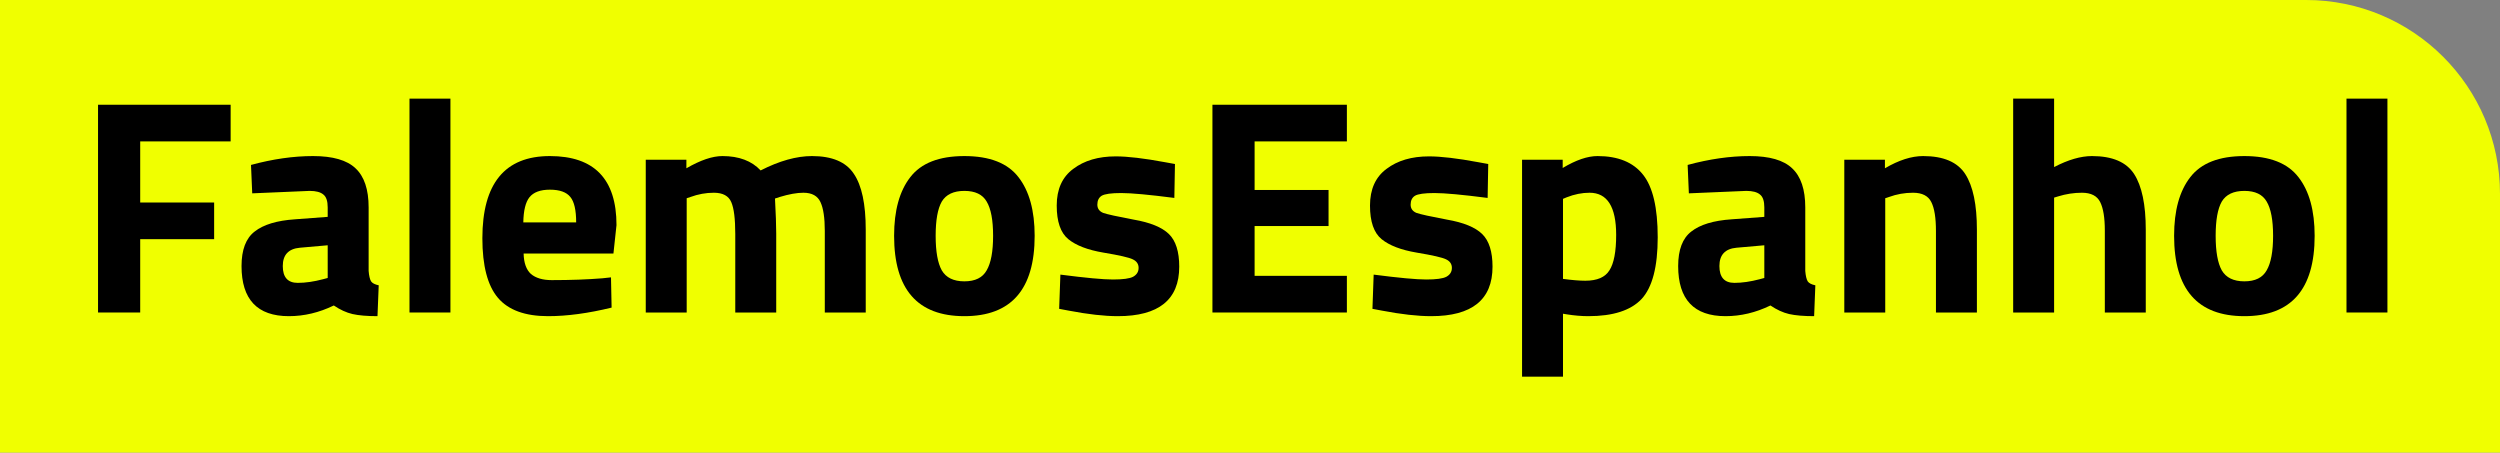 <svg width="232" height="42" viewBox="0 0 232 42" fill="none" xmlns="http://www.w3.org/2000/svg">
<rect x="0" y="0" width="232" height="42" fill="#808080" stroke="none"/>
<path d="M0 0H214C223.941 0 232 8.059 232 18V42H0V0Z" fill="#F0FF00"/>
<path d="M217.754 29V9.153H221.553V29H217.754Z" fill="black"/>
<path d="M203.259 16.44C204.261 15.135 205.934 14.483 208.278 14.483C210.622 14.483 212.294 15.135 213.296 16.44C214.298 17.725 214.799 19.54 214.799 21.883C214.799 26.855 212.625 29.34 208.278 29.34C203.93 29.34 201.757 26.855 201.757 21.883C201.757 19.54 202.257 17.725 203.259 16.44ZM206.18 25.087C206.577 25.768 207.276 26.108 208.278 26.108C209.28 26.108 209.969 25.768 210.348 25.087C210.744 24.407 210.943 23.339 210.943 21.883C210.943 20.428 210.744 19.369 210.348 18.708C209.969 18.046 209.28 17.715 208.278 17.715C207.276 17.715 206.577 18.046 206.18 18.708C205.802 19.369 205.613 20.428 205.613 21.883C205.613 23.339 205.802 24.407 206.18 25.087Z" fill="black"/>
<path d="M190.621 29H186.822V9.153H190.621V15.504C191.926 14.823 193.098 14.483 194.137 14.483C196.027 14.483 197.332 15.041 198.05 16.156C198.768 17.271 199.127 18.991 199.127 21.316V29H195.328V21.401C195.328 20.211 195.186 19.332 194.903 18.765C194.619 18.179 194.052 17.886 193.202 17.886C192.464 17.886 191.727 17.999 190.99 18.226L190.621 18.339V29Z" fill="black"/>
<path d="M174.95 29H171.151V14.823H174.921V15.617C176.207 14.861 177.388 14.483 178.466 14.483C180.356 14.483 181.66 15.041 182.378 16.156C183.097 17.271 183.456 18.991 183.456 21.316V29H179.656V21.43C179.656 20.22 179.515 19.332 179.231 18.765C178.948 18.179 178.381 17.886 177.53 17.886C176.755 17.886 176.008 18.018 175.29 18.283L174.95 18.396V29Z" fill="black"/>
<path d="M167.529 19.247V25.144C167.566 25.598 167.642 25.919 167.755 26.108C167.869 26.278 168.105 26.401 168.464 26.477L168.351 29.34C167.387 29.34 166.612 29.274 166.026 29.142C165.459 29.009 164.882 28.745 164.296 28.348C162.935 29.009 161.546 29.34 160.128 29.34C157.199 29.34 155.734 27.79 155.734 24.69C155.734 23.178 156.14 22.11 156.953 21.486C157.766 20.844 159.013 20.466 160.696 20.352L163.729 20.125V19.247C163.729 18.661 163.597 18.264 163.332 18.056C163.068 17.829 162.642 17.715 162.056 17.715L156.726 17.942L156.613 15.306C158.635 14.757 160.554 14.483 162.368 14.483C164.202 14.483 165.516 14.861 166.309 15.617C167.122 16.373 167.529 17.583 167.529 19.247ZM161.149 22.989C160.091 23.084 159.561 23.651 159.561 24.69C159.561 25.73 160.025 26.25 160.951 26.25C161.669 26.25 162.453 26.136 163.304 25.91L163.729 25.796V22.762L161.149 22.989Z" fill="black"/>
<path d="M141.247 34.954V14.823H145.018V15.589C146.247 14.852 147.324 14.483 148.25 14.483C150.159 14.483 151.567 15.06 152.475 16.213C153.382 17.347 153.836 19.284 153.836 22.025C153.836 24.766 153.335 26.675 152.333 27.753C151.331 28.811 149.687 29.34 147.4 29.34C146.776 29.34 146.105 29.284 145.386 29.17L145.046 29.113V34.954H141.247ZM147.513 17.886C146.814 17.886 146.105 18.027 145.386 18.311L145.046 18.453V25.881C145.897 25.995 146.587 26.051 147.116 26.051C148.212 26.051 148.959 25.73 149.356 25.087C149.772 24.445 149.98 23.348 149.98 21.798C149.98 19.19 149.157 17.886 147.513 17.886Z" fill="black"/>
<path d="M138.052 18.368C135.708 18.065 134.064 17.914 133.119 17.914C132.193 17.914 131.588 17.999 131.304 18.169C131.039 18.339 130.907 18.613 130.907 18.991C130.907 19.351 131.087 19.606 131.446 19.757C131.824 19.889 132.769 20.097 134.281 20.381C135.812 20.645 136.899 21.09 137.542 21.713C138.184 22.337 138.506 23.348 138.506 24.747C138.506 27.809 136.606 29.34 132.807 29.34C131.559 29.34 130.047 29.17 128.27 28.83L127.363 28.66L127.476 25.484C129.82 25.787 131.446 25.938 132.353 25.938C133.279 25.938 133.903 25.853 134.224 25.683C134.565 25.494 134.735 25.22 134.735 24.86C134.735 24.501 134.555 24.237 134.196 24.067C133.856 23.896 132.949 23.689 131.474 23.443C130.019 23.197 128.932 22.781 128.214 22.195C127.495 21.609 127.136 20.57 127.136 19.076C127.136 17.564 127.647 16.43 128.667 15.674C129.688 14.899 131.002 14.512 132.608 14.512C133.724 14.512 135.245 14.691 137.173 15.05L138.109 15.22L138.052 18.368Z" fill="black"/>
<path d="M112.514 29V9.72H124.99V13.122H116.427V17.63H123.289V20.976H116.427V25.598H124.99V29H112.514Z" fill="black"/>
<path d="M108.979 18.368C106.636 18.065 104.991 17.914 104.046 17.914C103.12 17.914 102.515 17.999 102.231 18.169C101.967 18.339 101.834 18.613 101.834 18.991C101.834 19.351 102.014 19.606 102.373 19.757C102.751 19.889 103.696 20.097 105.208 20.381C106.739 20.645 107.826 21.09 108.469 21.713C109.112 22.337 109.433 23.348 109.433 24.747C109.433 27.809 107.533 29.34 103.734 29.34C102.487 29.34 100.974 29.17 99.198 28.83L98.29 28.66L98.404 25.484C100.748 25.787 102.373 25.938 103.28 25.938C104.207 25.938 104.83 25.853 105.152 25.683C105.492 25.494 105.662 25.22 105.662 24.86C105.662 24.501 105.482 24.237 105.123 24.067C104.783 23.896 103.876 23.689 102.401 23.443C100.946 23.197 99.859 22.781 99.141 22.195C98.423 21.609 98.064 20.57 98.064 19.076C98.064 17.564 98.574 16.43 99.594 15.674C100.615 14.899 101.929 14.512 103.536 14.512C104.651 14.512 106.172 14.691 108.1 15.05L109.036 15.22L108.979 18.368Z" fill="black"/>
<path d="M84.476 16.44C85.478 15.135 87.151 14.483 89.494 14.483C91.838 14.483 93.511 15.135 94.513 16.44C95.515 17.725 96.016 19.54 96.016 21.883C96.016 26.855 93.842 29.34 89.494 29.34C85.147 29.34 82.973 26.855 82.973 21.883C82.973 19.54 83.474 17.725 84.476 16.44ZM87.396 25.087C87.793 25.768 88.493 26.108 89.494 26.108C90.496 26.108 91.186 25.768 91.564 25.087C91.961 24.407 92.16 23.339 92.16 21.883C92.16 20.428 91.961 19.369 91.564 18.708C91.186 18.046 90.496 17.715 89.494 17.715C88.493 17.715 87.793 18.046 87.396 18.708C87.018 19.369 86.829 20.428 86.829 21.883C86.829 23.339 87.018 24.407 87.396 25.087Z" fill="black"/>
<path d="M63.725 29H59.926V14.823H63.697V15.617C65.001 14.861 66.116 14.483 67.043 14.483C68.574 14.483 69.755 14.928 70.587 15.816C72.326 14.928 73.913 14.483 75.35 14.483C77.221 14.483 78.516 15.031 79.234 16.128C79.972 17.205 80.34 18.935 80.34 21.316V29H76.541V21.43C76.541 20.22 76.409 19.332 76.144 18.765C75.879 18.179 75.35 17.886 74.556 17.886C73.951 17.886 73.214 18.018 72.345 18.283L71.919 18.424C71.995 19.842 72.033 20.919 72.033 21.657V29H68.233V21.713C68.233 20.314 68.111 19.332 67.865 18.765C67.619 18.179 67.08 17.886 66.249 17.886C65.512 17.886 64.784 18.018 64.066 18.283L63.725 18.396V29Z" fill="black"/>
<path d="M48.592 23.528C48.611 24.397 48.837 25.031 49.272 25.427C49.726 25.806 50.368 25.995 51.2 25.995C52.958 25.995 54.527 25.938 55.907 25.825L56.7 25.739L56.757 28.546C54.584 29.076 52.618 29.34 50.86 29.34C48.724 29.34 47.174 28.773 46.21 27.639C45.246 26.505 44.764 24.662 44.764 22.11C44.764 17.026 46.853 14.483 51.03 14.483C55.151 14.483 57.211 16.619 57.211 20.891L56.927 23.528H48.592ZM53.468 20.636C53.468 19.502 53.289 18.717 52.93 18.283C52.57 17.829 51.937 17.602 51.03 17.602C50.142 17.602 49.508 17.838 49.13 18.311C48.771 18.765 48.582 19.54 48.563 20.636H53.468Z" fill="black"/>
<path d="M38.001 29V9.153H41.8V29H38.001Z" fill="black"/>
<path d="M34.209 19.247V25.144C34.247 25.598 34.322 25.919 34.436 26.108C34.549 26.278 34.785 26.401 35.145 26.477L35.031 29.34C34.067 29.34 33.292 29.274 32.706 29.142C32.139 29.009 31.563 28.745 30.977 28.348C29.616 29.009 28.226 29.34 26.809 29.34C23.879 29.34 22.414 27.79 22.414 24.69C22.414 23.178 22.82 22.11 23.633 21.486C24.446 20.844 25.694 20.466 27.376 20.352L30.41 20.125V19.247C30.41 18.661 30.277 18.264 30.013 18.056C29.748 17.829 29.323 17.715 28.737 17.715L23.406 17.942L23.293 15.306C25.316 14.757 27.234 14.483 29.049 14.483C30.882 14.483 32.196 14.861 32.99 15.617C33.803 16.373 34.209 17.583 34.209 19.247ZM27.829 22.989C26.771 23.084 26.242 23.651 26.242 24.69C26.242 25.73 26.705 26.25 27.631 26.25C28.349 26.25 29.134 26.136 29.984 25.91L30.41 25.796V22.762L27.829 22.989Z" fill="black"/>
<path d="M9.098 29V9.72H21.403V13.122H13.011V18.793H19.872V22.195H13.011V29H9.098Z" fill="black"/>
</svg>
